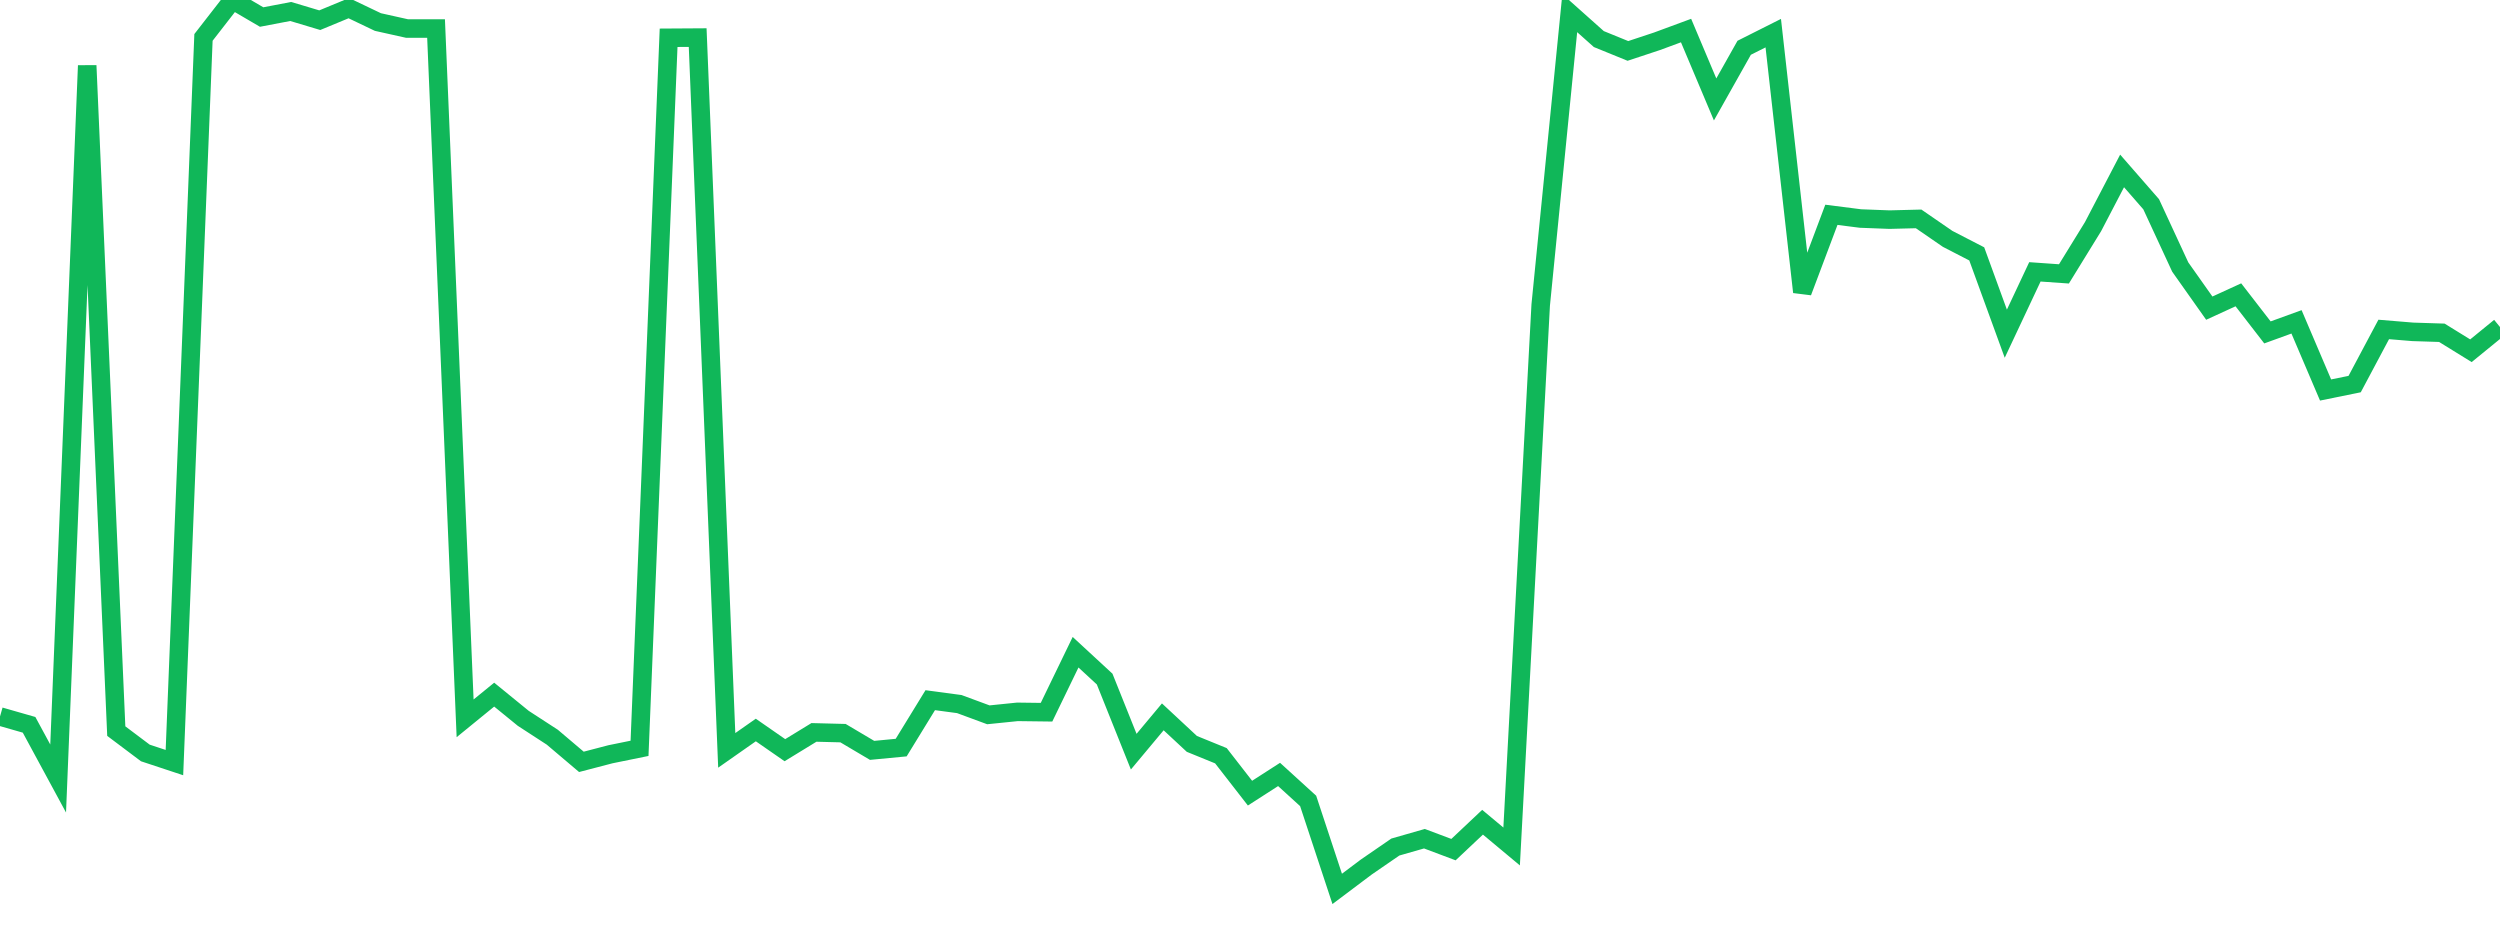 <?xml version="1.0" standalone="no"?>
<!DOCTYPE svg PUBLIC "-//W3C//DTD SVG 1.1//EN" "http://www.w3.org/Graphics/SVG/1.1/DTD/svg11.dtd">
<svg width="135" height="50" viewBox="0 0 135 50" preserveAspectRatio="none" class="sparkline" xmlns="http://www.w3.org/2000/svg"
xmlns:xlink="http://www.w3.org/1999/xlink"><path  class="sparkline--line" d="M 0 38.69 L 0 38.69 L 1.57 39.14 L 3.14 42.04 L 4.709 3.54 L 6.279 39.48 L 7.849 40.66 L 9.419 41.18 L 10.988 2.02 L 12.558 0 L 14.128 0.92 L 15.698 0.62 L 17.267 1.09 L 18.837 0.44 L 20.407 1.19 L 21.977 1.54 L 23.547 1.54 L 25.116 38.79 L 26.686 37.51 L 28.256 38.79 L 29.826 39.81 L 31.395 41.14 L 32.965 40.73 L 34.535 40.41 L 36.105 2.04 L 37.674 2.03 L 39.244 40.52 L 40.814 39.42 L 42.384 40.51 L 43.953 39.55 L 45.523 39.59 L 47.093 40.52 L 48.663 40.37 L 50.233 37.81 L 51.802 38.02 L 53.372 38.6 L 54.942 38.44 L 56.512 38.46 L 58.081 35.22 L 59.651 36.67 L 61.221 40.59 L 62.791 38.71 L 64.36 40.17 L 65.93 40.81 L 67.5 42.83 L 69.07 41.82 L 70.64 43.25 L 72.209 48 L 73.779 46.82 L 75.349 45.74 L 76.919 45.29 L 78.488 45.88 L 80.058 44.4 L 81.628 45.71 L 83.198 16.47 L 84.767 0.71 L 86.337 2.11 L 87.907 2.75 L 89.477 2.23 L 91.047 1.65 L 92.616 5.37 L 94.186 2.58 L 95.756 1.79 L 97.326 15.77 L 98.895 11.6 L 100.465 11.8 L 102.035 11.86 L 103.605 11.82 L 105.174 12.9 L 106.744 13.71 L 108.314 18.02 L 109.884 14.68 L 111.453 14.79 L 113.023 12.24 L 114.593 9.23 L 116.163 11.03 L 117.733 14.42 L 119.302 16.64 L 120.872 15.92 L 122.442 17.95 L 124.012 17.38 L 125.581 21.06 L 127.151 20.74 L 128.721 17.79 L 130.291 17.92 L 131.86 17.97 L 133.43 18.94 L 135 17.66" fill="none" stroke-width="1" stroke="#10b759"></path></svg>
